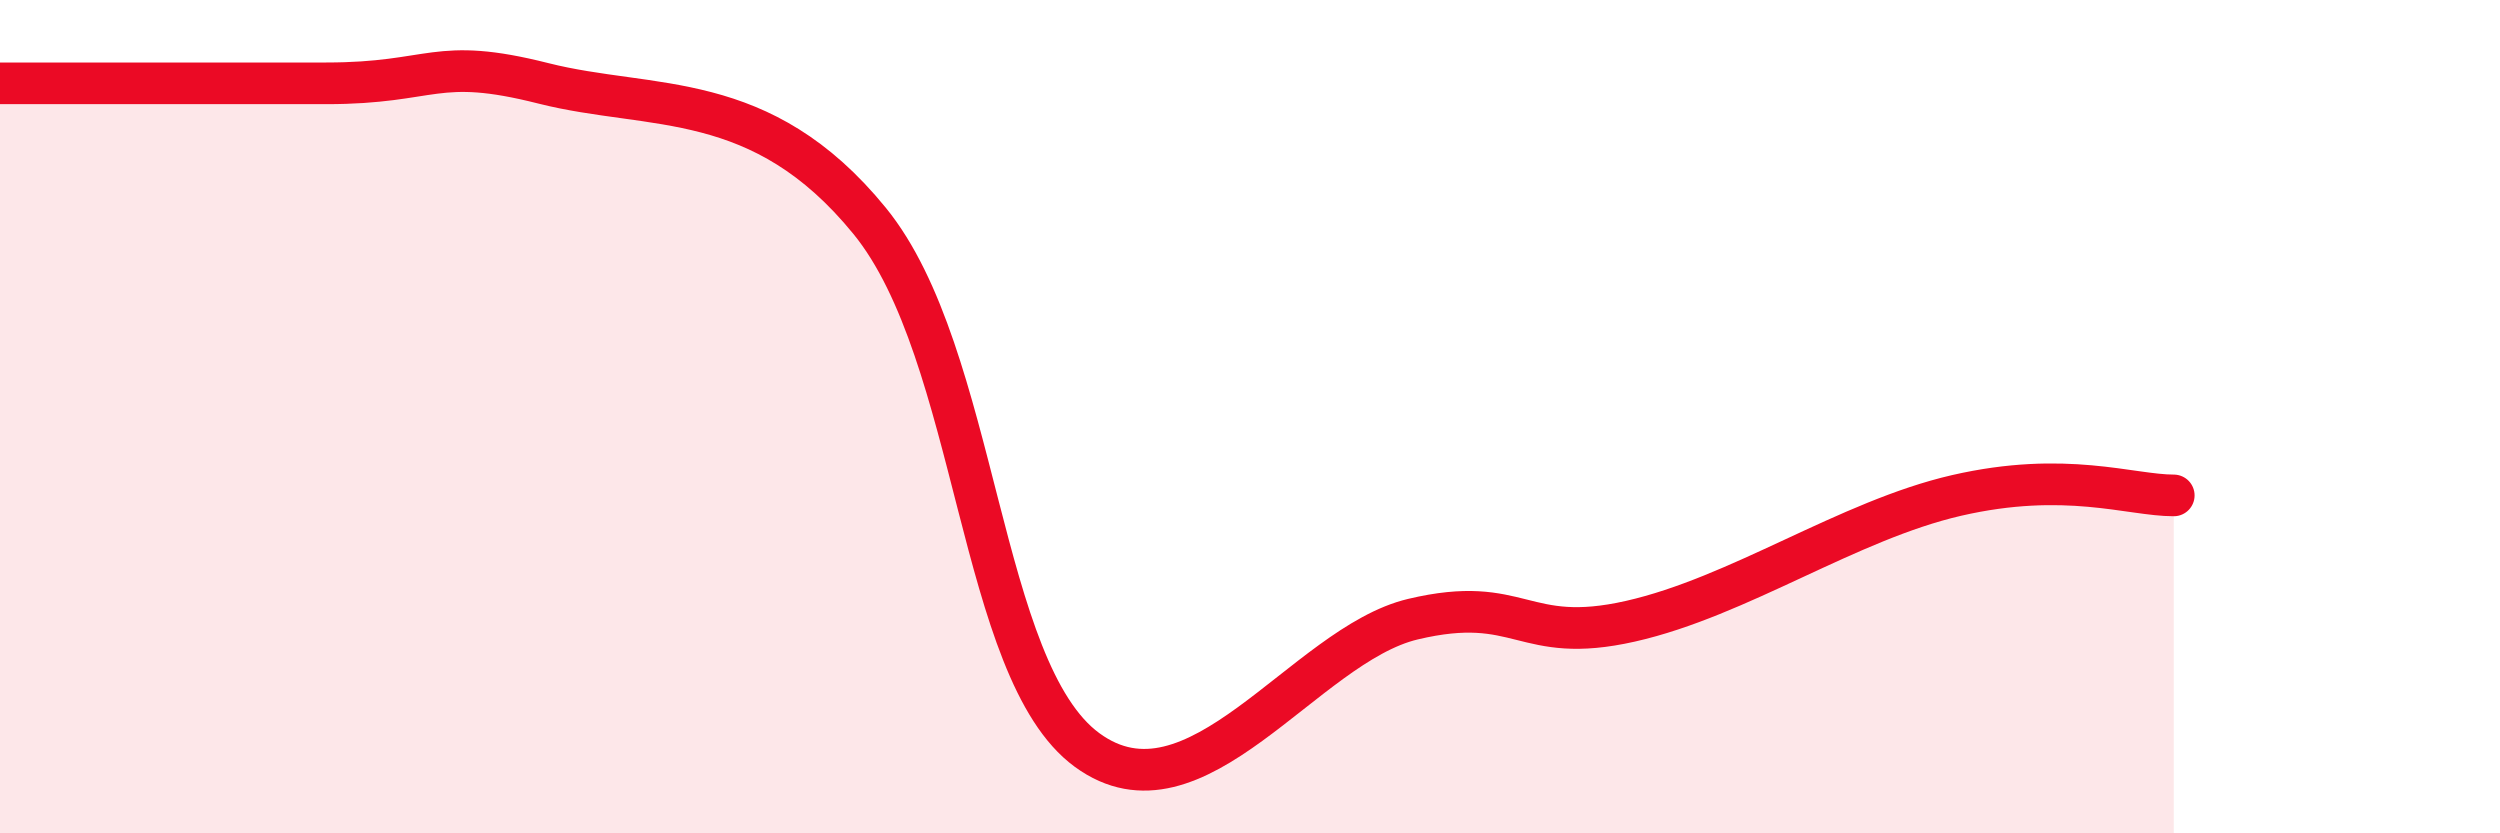 
    <svg width="60" height="20" viewBox="0 0 60 20" xmlns="http://www.w3.org/2000/svg">
      <path
        d="M 0,2 C 1.57,2 5.22,2 7.83,2 C 10.44,2 10.43,1.34 13.04,2 C 15.65,2.66 18.26,2.1 20.87,5.3 C 23.48,8.5 23.48,16.09 26.09,18 C 28.7,19.91 31.3,15.48 33.91,14.86 C 36.52,14.24 36.52,15.5 39.13,14.91 C 41.74,14.32 44.35,12.49 46.96,11.89 C 49.57,11.29 51.13,11.89 52.17,11.89L52.17 20L0 20Z"
        fill="#EB0A25"
        opacity="0.1"
        stroke-linecap="round"
        stroke-linejoin="round"
      />
      <path
        d="M 0,2 C 1.57,2 5.22,2 7.83,2 C 10.44,2 10.43,1.34 13.04,2 C 15.65,2.66 18.26,2.1 20.87,5.3 C 23.48,8.5 23.48,16.09 26.09,18 C 28.7,19.91 31.3,15.48 33.91,14.86 C 36.52,14.24 36.52,15.5 39.13,14.91 C 41.74,14.32 44.35,12.49 46.96,11.89 C 49.57,11.29 51.13,11.89 52.17,11.89"
        stroke="#EB0A25"
        stroke-width="1"
        fill="none"
        stroke-linecap="round"
        stroke-linejoin="round"
      />
    </svg>
  